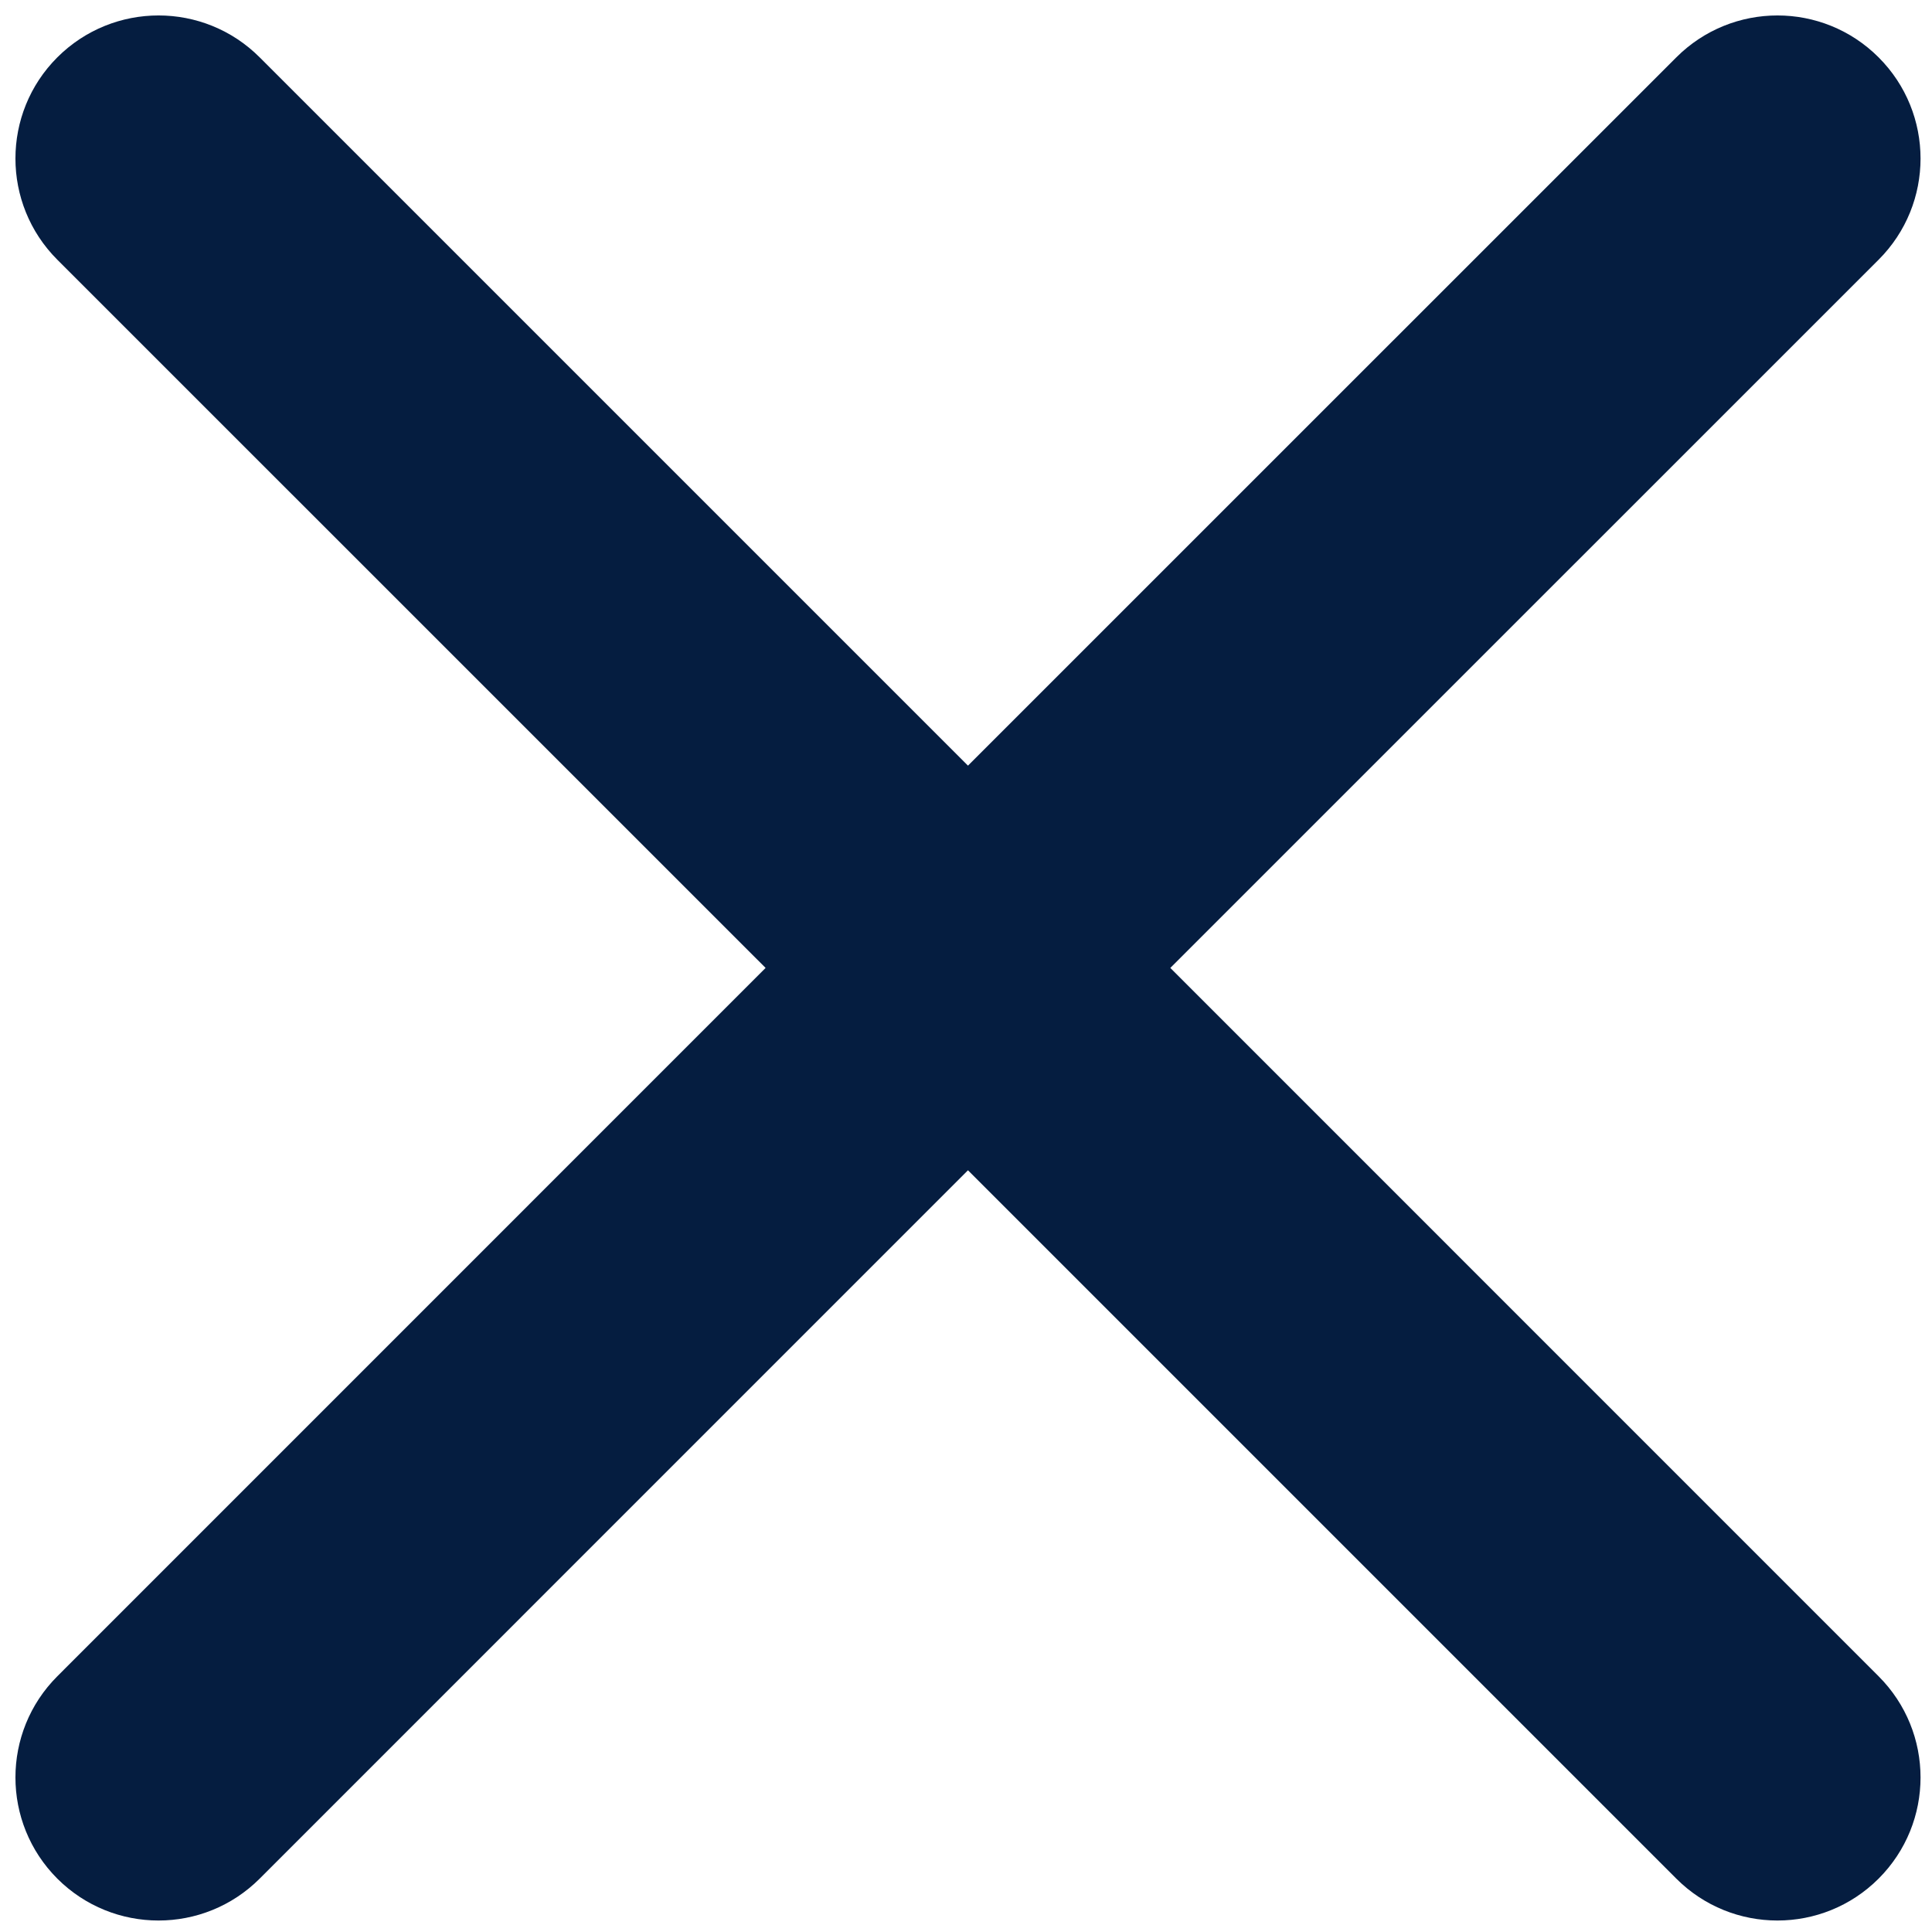 <?xml version="1.0" encoding="UTF-8" standalone="no"?><svg xmlns="http://www.w3.org/2000/svg" xmlns:xlink="http://www.w3.org/1999/xlink" fill="#051d40" height="48.3" preserveAspectRatio="xMidYMid meet" version="1" viewBox="39.8 39.8 48.3 48.3" width="48.3" zoomAndPan="magnify"><g id="change1_1"><path d="M46.292,41.234c-1.396-1.397-3.66-1.397-5.059,0c-1.396,1.396-1.396,3.661,0,5.059L58.94,63.998 L41.233,81.707c-1.396,1.397-1.396,3.66,0,5.059c1.398,1.396,3.662,1.396,5.059,0l17.707-17.709l17.709,17.709 c1.396,1.396,3.66,1.396,5.057,0c1.398-1.398,1.398-3.661,0-5.059L69.058,63.998l17.707-17.705c1.398-1.397,1.398-3.662,0-5.059 c-1.396-1.397-3.66-1.397-5.057,0L63.999,58.941L46.292,41.234z" fill="inherit"/></g></svg>